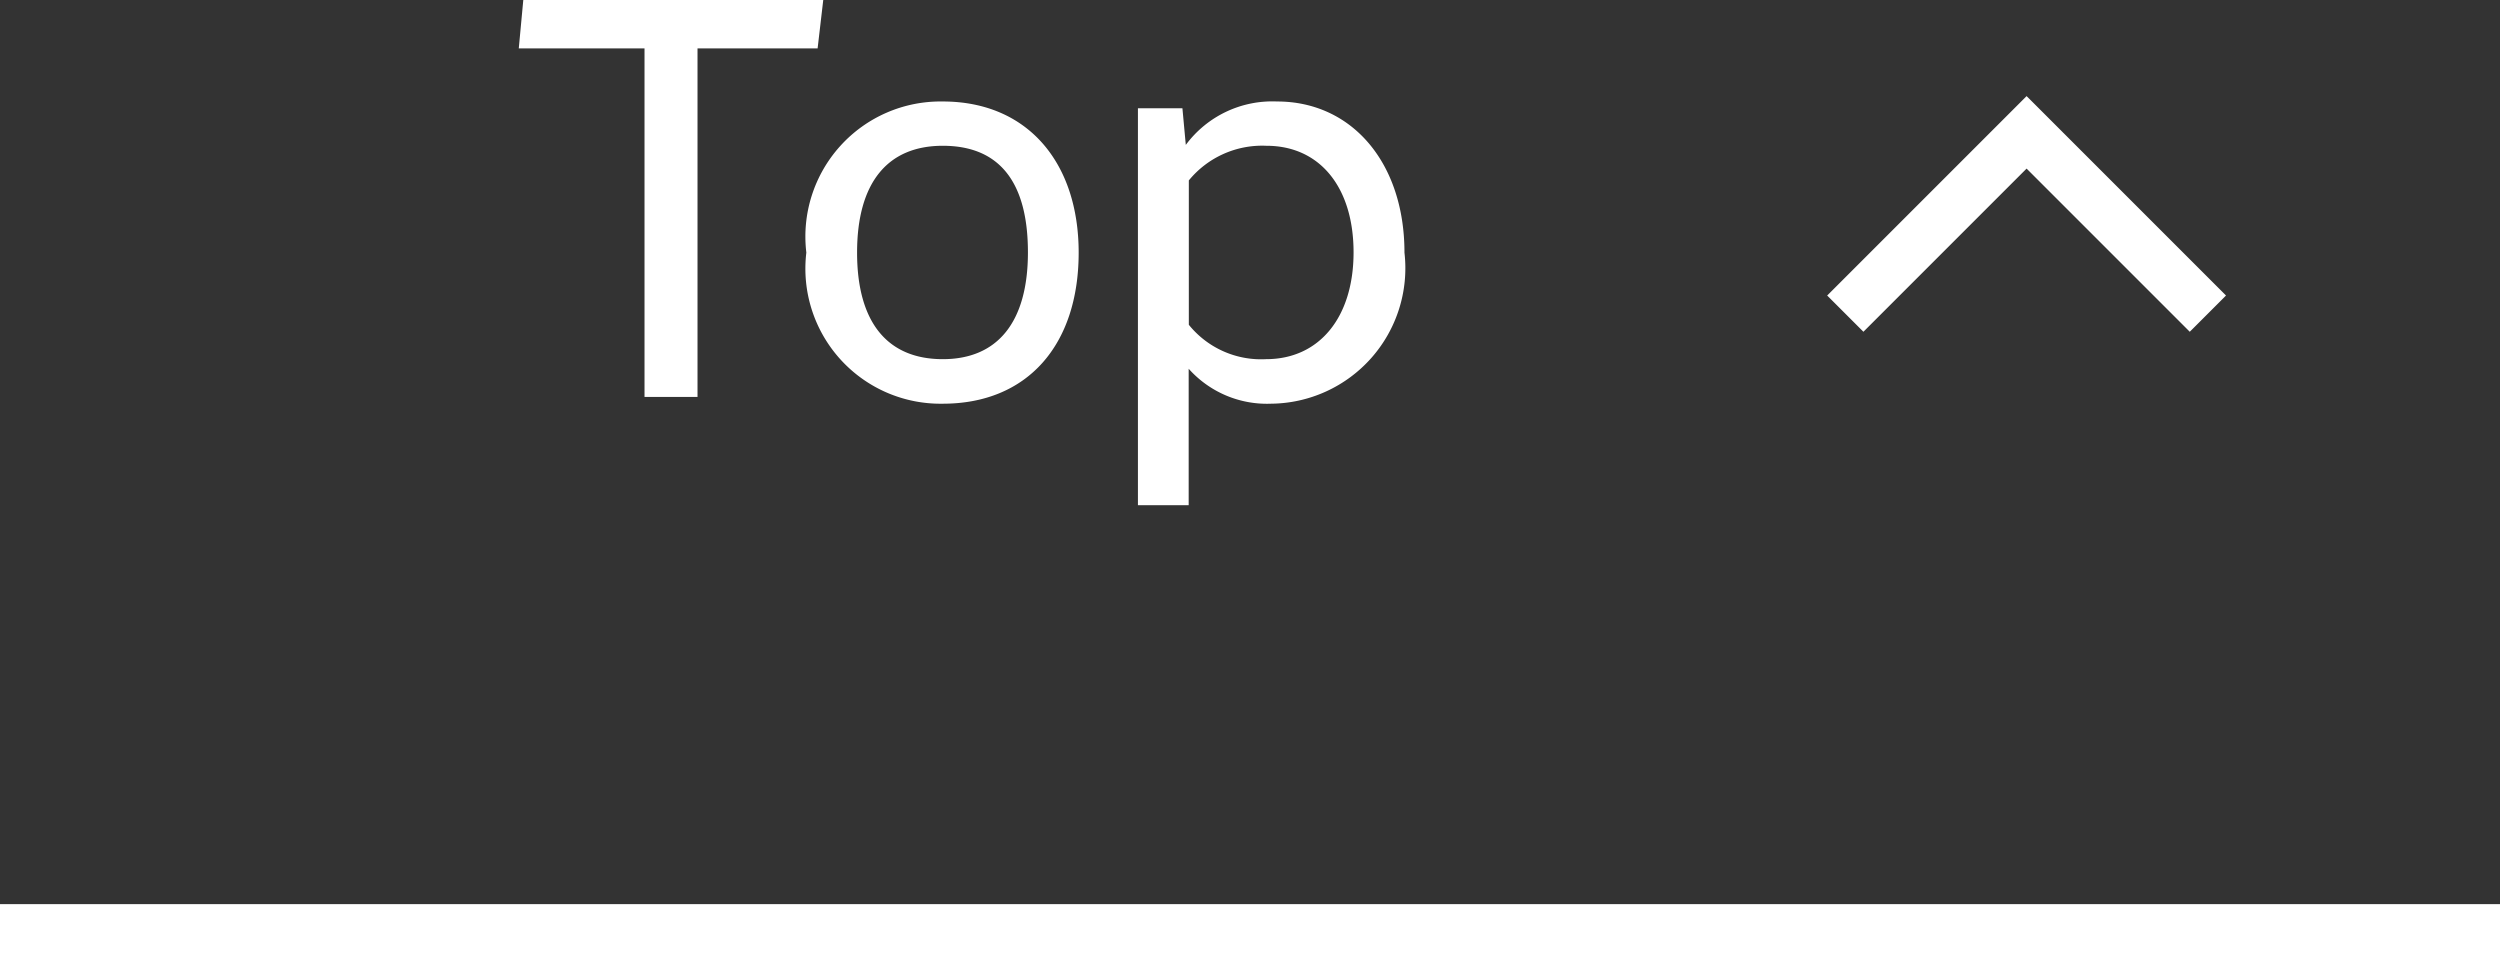 <svg xmlns="http://www.w3.org/2000/svg" width="48.773" height="18.639" viewBox="0 0 48.773 18.639">
  <rect x="0" y="0" width="48.773" height="18.639" fill="#333333" stroke="none"/>
  <g id="top_btn" transform="translate(-18314 -246.361)">
    <g id="グループ_301" data-name="グループ 301" transform="translate(18303 -864.895)" style="isolation: isolate">
      <path id="パス_41" data-name="パス 41" d="M6.061-7.744H.209L.121-6.8H2.574V0H3.608V-6.8H5.951ZM8.393.132c1.65,0,2.651-1.144,2.651-2.948,0-1.76-1-2.948-2.651-2.948A2.636,2.636,0,0,0,5.731-2.816,2.636,2.636,0,0,0,8.393.132Zm0-.869c-1.078,0-1.672-.715-1.672-2.079S7.315-4.9,8.393-4.9c1.111,0,1.661.715,1.661,2.079S9.46-.737,8.393-.737Zm6.523-5.027a2.1,2.1,0,0,0-1.782.847l-.066-.715H12.2V2.112h.99V-.55a2.046,2.046,0,0,0,1.6.682A2.645,2.645,0,0,0,17.4-2.816C17.4-4.576,16.368-5.764,14.916-5.764ZM14.7-.737a1.812,1.812,0,0,1-1.507-.671V-4.224A1.85,1.85,0,0,1,14.707-4.9c1.045,0,1.7.814,1.7,2.079S15.741-.737,14.7-.737Z" transform="translate(21 1119)" fill="#fff"/>
    </g>
    <path id="パス_35" data-name="パス 35" d="M16765.463,807.48l3.537-3.537,3.537,3.537" transform="translate(1584.537 -555)" fill="none" stroke="#fff" stroke-width="1"/>
    <path id="パス_36" data-name="パス 36" d="M0,0H48.773" transform="translate(18314 264.5)" fill="none" stroke="#fff" stroke-width="1"/>
  </g>
</svg>
